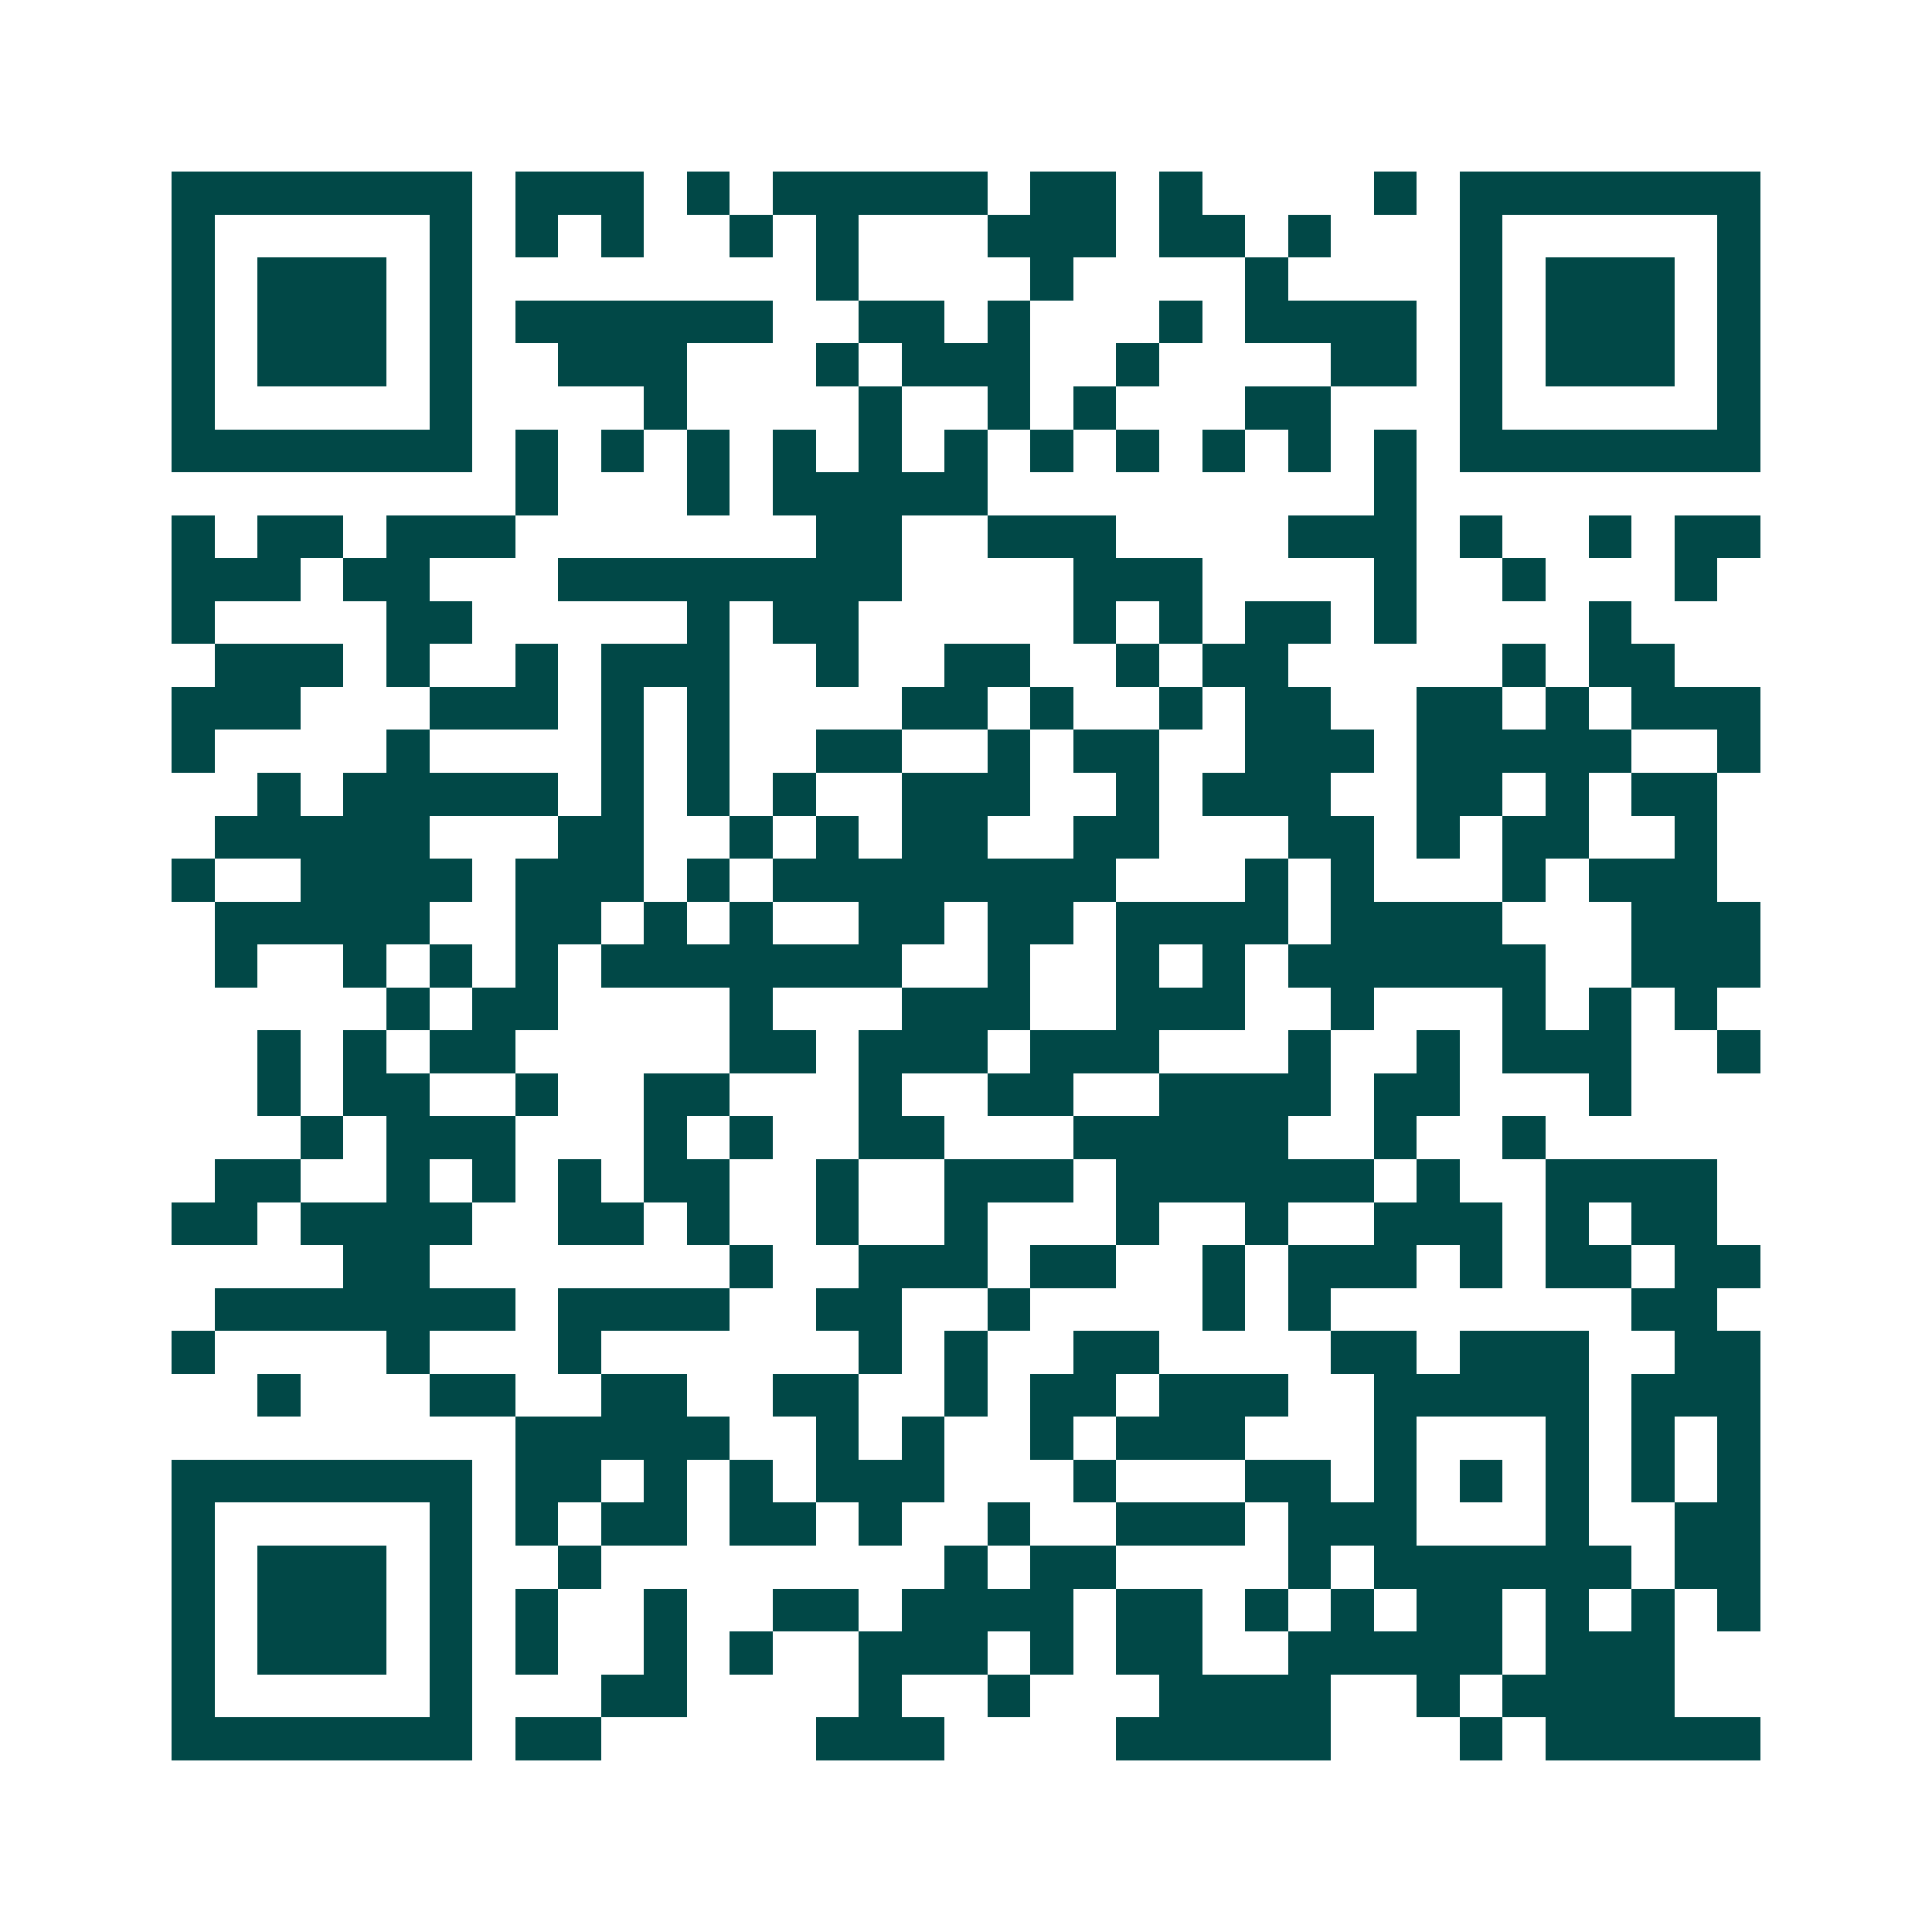 <svg xmlns="http://www.w3.org/2000/svg" width="200" height="200" viewBox="0 0 45 45" shape-rendering="crispEdges"><path fill="#ffffff" d="M0 0h45v45H0z"/><path stroke="#014847" d="M4 4.5h7m1 0h3m1 0h1m1 0h5m1 0h2m1 0h1m4 0h1m1 0h7M4 5.5h1m5 0h1m1 0h1m1 0h1m2 0h1m1 0h1m3 0h3m1 0h2m1 0h1m3 0h1m5 0h1M4 6.5h1m1 0h3m1 0h1m8 0h1m4 0h1m4 0h1m4 0h1m1 0h3m1 0h1M4 7.5h1m1 0h3m1 0h1m1 0h6m2 0h2m1 0h1m3 0h1m1 0h4m1 0h1m1 0h3m1 0h1M4 8.5h1m1 0h3m1 0h1m2 0h3m3 0h1m1 0h3m2 0h1m4 0h2m1 0h1m1 0h3m1 0h1M4 9.5h1m5 0h1m4 0h1m4 0h1m2 0h1m1 0h1m3 0h2m3 0h1m5 0h1M4 10.5h7m1 0h1m1 0h1m1 0h1m1 0h1m1 0h1m1 0h1m1 0h1m1 0h1m1 0h1m1 0h1m1 0h1m1 0h7M12 11.5h1m3 0h1m1 0h5m9 0h1M4 12.5h1m1 0h2m1 0h3m7 0h2m2 0h3m4 0h3m1 0h1m2 0h1m1 0h2M4 13.5h3m1 0h2m3 0h8m4 0h3m4 0h1m2 0h1m3 0h1M4 14.5h1m4 0h2m5 0h1m1 0h2m5 0h1m1 0h1m1 0h2m1 0h1m4 0h1M5 15.5h3m1 0h1m2 0h1m1 0h3m2 0h1m2 0h2m2 0h1m1 0h2m5 0h1m1 0h2M4 16.5h3m3 0h3m1 0h1m1 0h1m4 0h2m1 0h1m2 0h1m1 0h2m2 0h2m1 0h1m1 0h3M4 17.5h1m4 0h1m4 0h1m1 0h1m2 0h2m2 0h1m1 0h2m2 0h3m1 0h5m2 0h1M6 18.5h1m1 0h5m1 0h1m1 0h1m1 0h1m2 0h3m2 0h1m1 0h3m2 0h2m1 0h1m1 0h2M5 19.5h5m3 0h2m2 0h1m1 0h1m1 0h2m2 0h2m3 0h2m1 0h1m1 0h2m2 0h1M4 20.5h1m2 0h4m1 0h3m1 0h1m1 0h8m3 0h1m1 0h1m3 0h1m1 0h3M5 21.5h5m2 0h2m1 0h1m1 0h1m2 0h2m1 0h2m1 0h4m1 0h4m3 0h3M5 22.5h1m2 0h1m1 0h1m1 0h1m1 0h7m2 0h1m2 0h1m1 0h1m1 0h6m2 0h3M9 23.5h1m1 0h2m4 0h1m3 0h3m2 0h3m2 0h1m3 0h1m1 0h1m1 0h1M6 24.5h1m1 0h1m1 0h2m5 0h2m1 0h3m1 0h3m3 0h1m2 0h1m1 0h3m2 0h1M6 25.5h1m1 0h2m2 0h1m2 0h2m3 0h1m2 0h2m2 0h4m1 0h2m3 0h1M7 26.5h1m1 0h3m3 0h1m1 0h1m2 0h2m3 0h5m2 0h1m2 0h1M5 27.5h2m2 0h1m1 0h1m1 0h1m1 0h2m2 0h1m2 0h3m1 0h6m1 0h1m2 0h4M4 28.5h2m1 0h4m2 0h2m1 0h1m2 0h1m2 0h1m3 0h1m2 0h1m2 0h3m1 0h1m1 0h2M8 29.5h2m7 0h1m2 0h3m1 0h2m2 0h1m1 0h3m1 0h1m1 0h2m1 0h2M5 30.5h7m1 0h4m2 0h2m2 0h1m4 0h1m1 0h1m7 0h2M4 31.5h1m4 0h1m3 0h1m6 0h1m1 0h1m2 0h2m4 0h2m1 0h3m2 0h2M6 32.5h1m3 0h2m2 0h2m2 0h2m2 0h1m1 0h2m1 0h3m2 0h5m1 0h3M12 33.5h5m2 0h1m1 0h1m2 0h1m1 0h3m3 0h1m3 0h1m1 0h1m1 0h1M4 34.5h7m1 0h2m1 0h1m1 0h1m1 0h3m3 0h1m3 0h2m1 0h1m1 0h1m1 0h1m1 0h1m1 0h1M4 35.5h1m5 0h1m1 0h1m1 0h2m1 0h2m1 0h1m2 0h1m2 0h3m1 0h3m3 0h1m2 0h2M4 36.5h1m1 0h3m1 0h1m2 0h1m8 0h1m1 0h2m4 0h1m1 0h6m1 0h2M4 37.5h1m1 0h3m1 0h1m1 0h1m2 0h1m2 0h2m1 0h4m1 0h2m1 0h1m1 0h1m1 0h2m1 0h1m1 0h1m1 0h1M4 38.5h1m1 0h3m1 0h1m1 0h1m2 0h1m1 0h1m2 0h3m1 0h1m1 0h2m2 0h5m1 0h3M4 39.5h1m5 0h1m3 0h2m4 0h1m2 0h1m3 0h4m2 0h1m1 0h4M4 40.5h7m1 0h2m5 0h3m4 0h5m3 0h1m1 0h5"/></svg>
